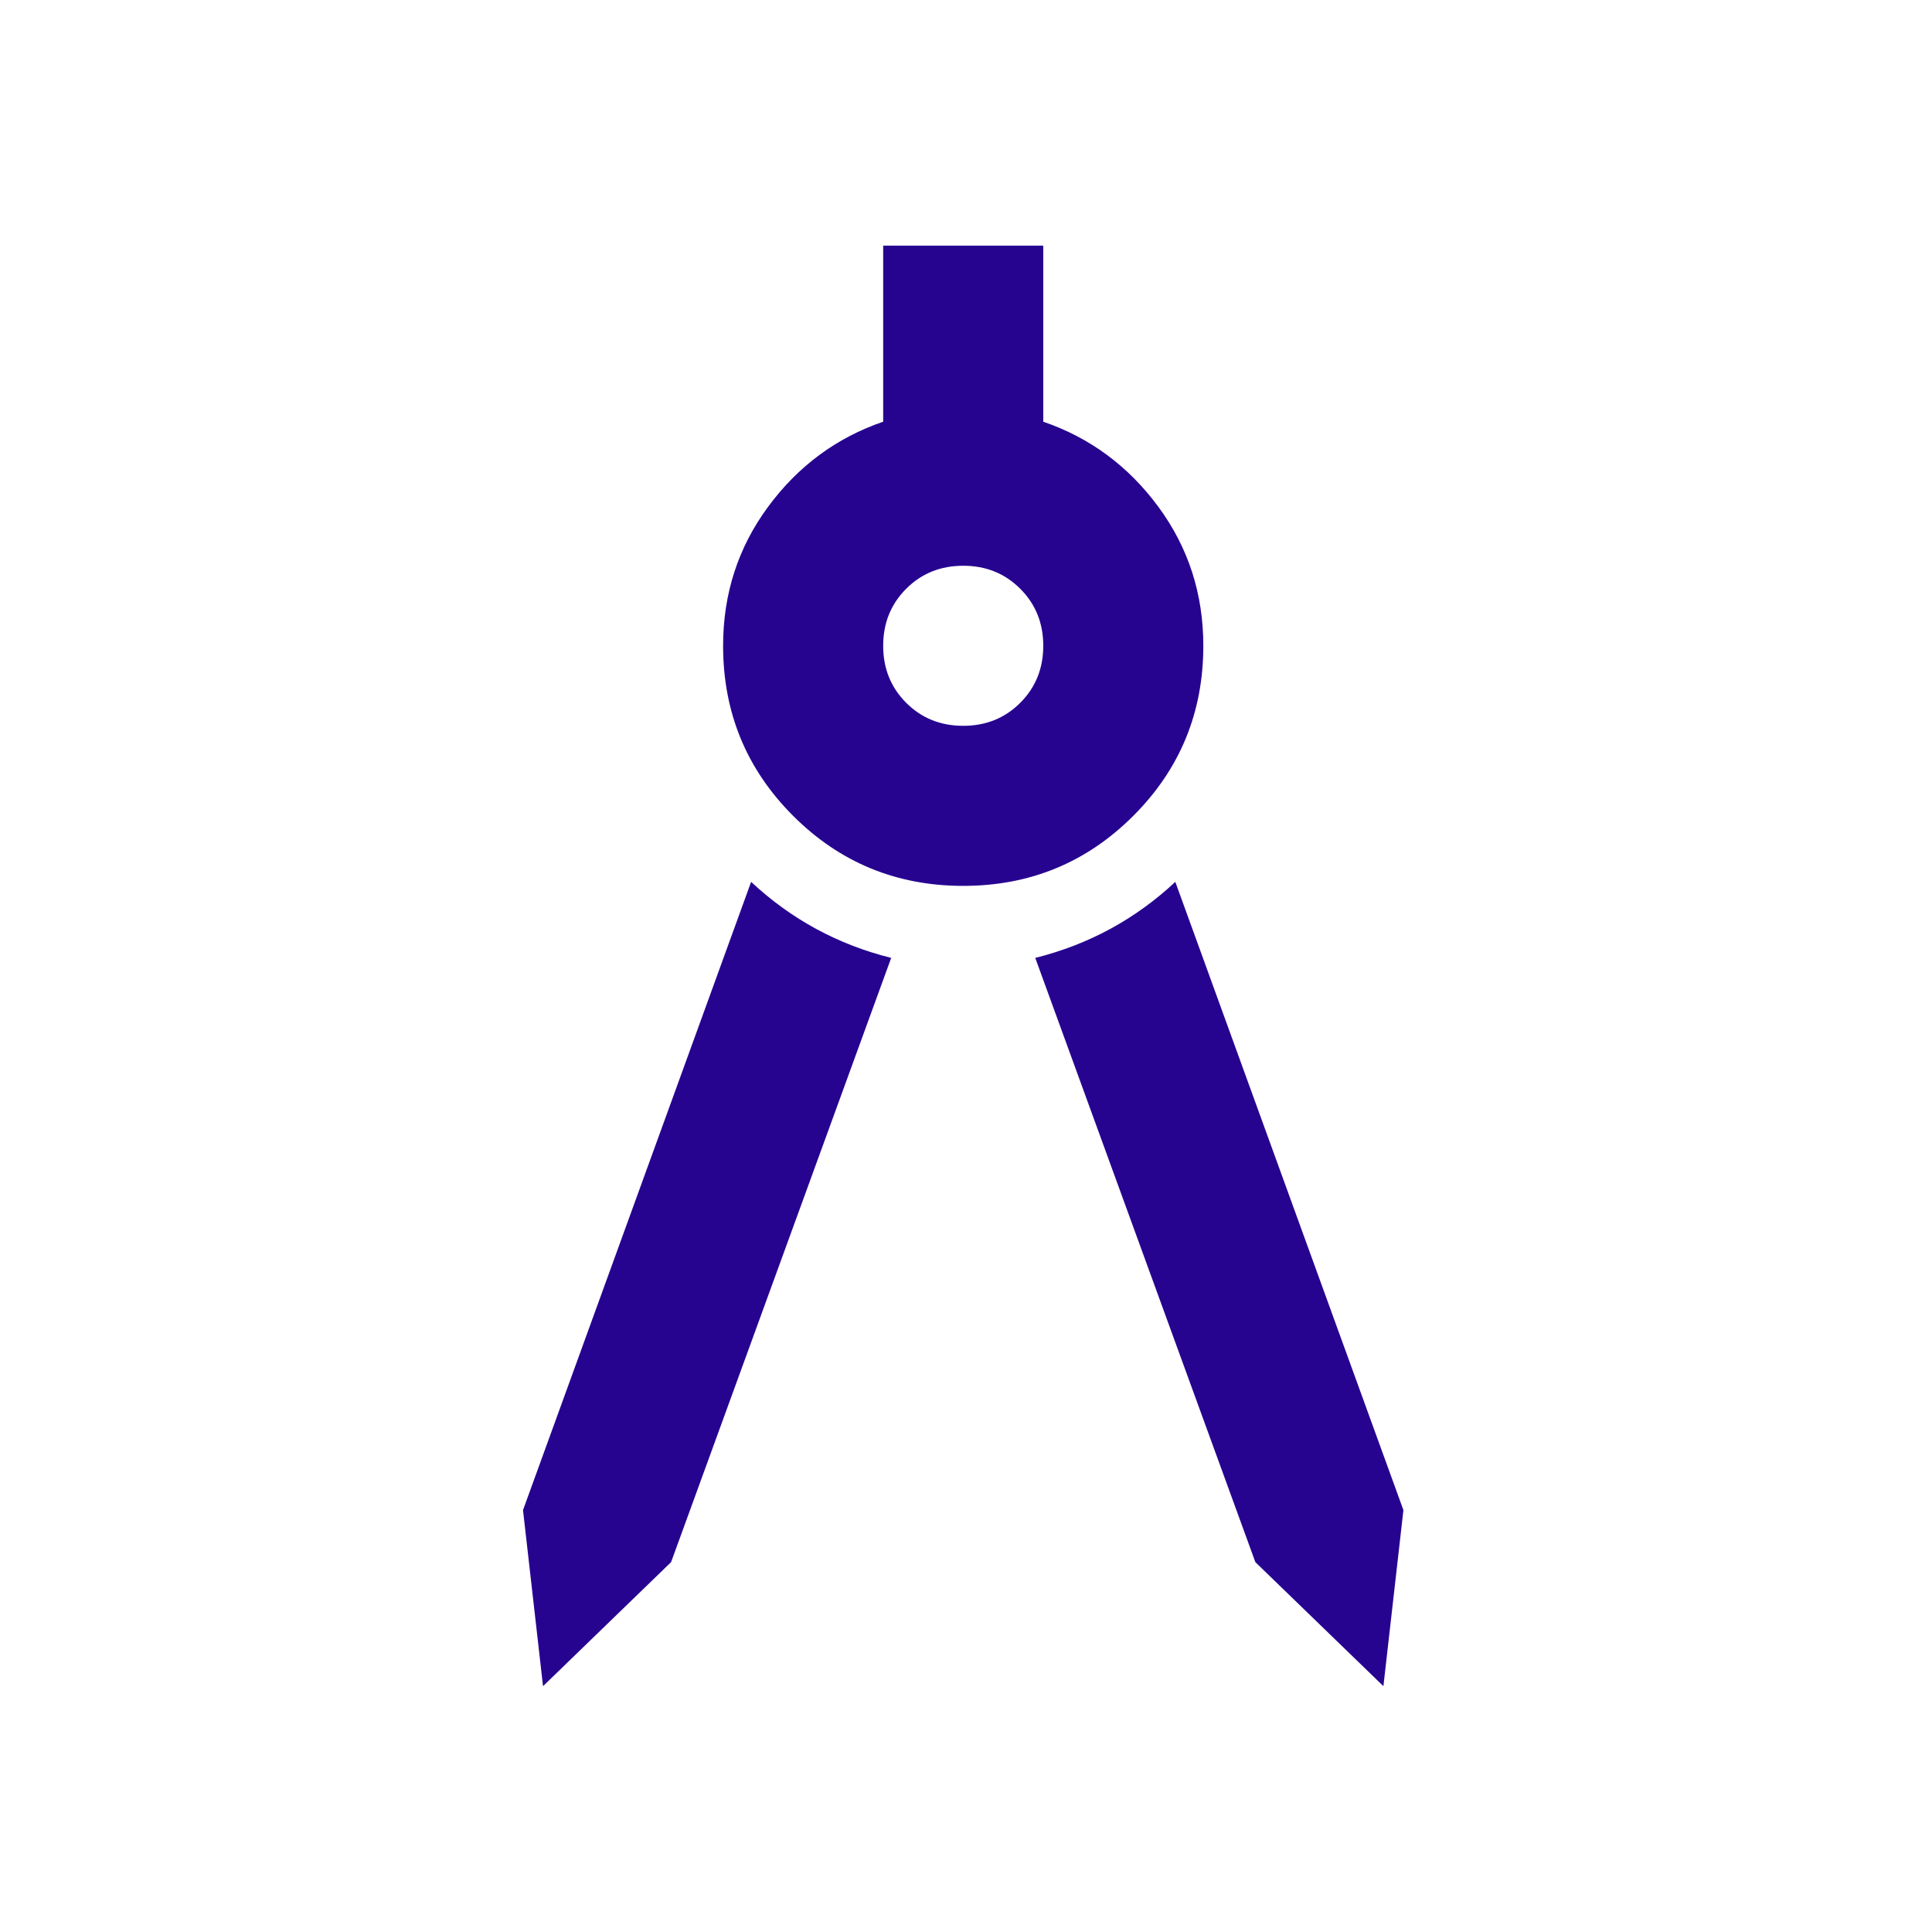 <svg width="174" height="173" viewBox="0 0 174 173" fill="none" xmlns="http://www.w3.org/2000/svg">
<mask id="mask0_883_1277" style="mask-type:alpha" maskUnits="userSpaceOnUse" x="0" y="0" width="174" height="173">
<rect x="0.25" width="173" height="173" fill="#D9D9D9"/>
</mask>
<g mask="url(#mask0_883_1277)">
<path d="M48.906 151.875L47.103 136.017L67.647 79.431C69.449 81.113 71.402 82.525 73.504 83.666C75.606 84.808 77.859 85.678 80.262 86.279L60.439 140.702L48.906 151.875ZM124.593 151.875L113.06 140.702L93.237 86.279C95.64 85.678 97.892 84.808 99.995 83.666C102.097 82.525 104.049 81.113 105.851 79.431L126.395 136.017L124.593 151.875ZM86.749 79.792C80.742 79.792 75.636 77.689 71.432 73.484C67.227 69.279 65.124 64.174 65.124 58.167C65.124 53.481 66.476 49.306 69.179 45.642C71.882 41.978 75.336 39.425 79.541 37.983V22.125H93.958V37.983C98.162 39.425 101.617 41.978 104.32 45.642C107.023 49.306 108.374 53.481 108.374 58.167C108.374 64.174 106.272 69.279 102.067 73.484C97.862 77.689 92.756 79.792 86.749 79.792ZM86.749 65.375C88.792 65.375 90.504 64.684 91.885 63.303C93.267 61.921 93.958 60.209 93.958 58.167C93.958 56.124 93.267 54.412 91.885 53.031C90.504 51.649 88.792 50.958 86.749 50.958C84.707 50.958 82.995 51.649 81.613 53.031C80.232 54.412 79.541 56.124 79.541 58.167C79.541 60.209 80.232 61.921 81.613 63.303C82.995 64.684 84.707 65.375 86.749 65.375Z" fill="#260490"/>
</g>
</svg>
